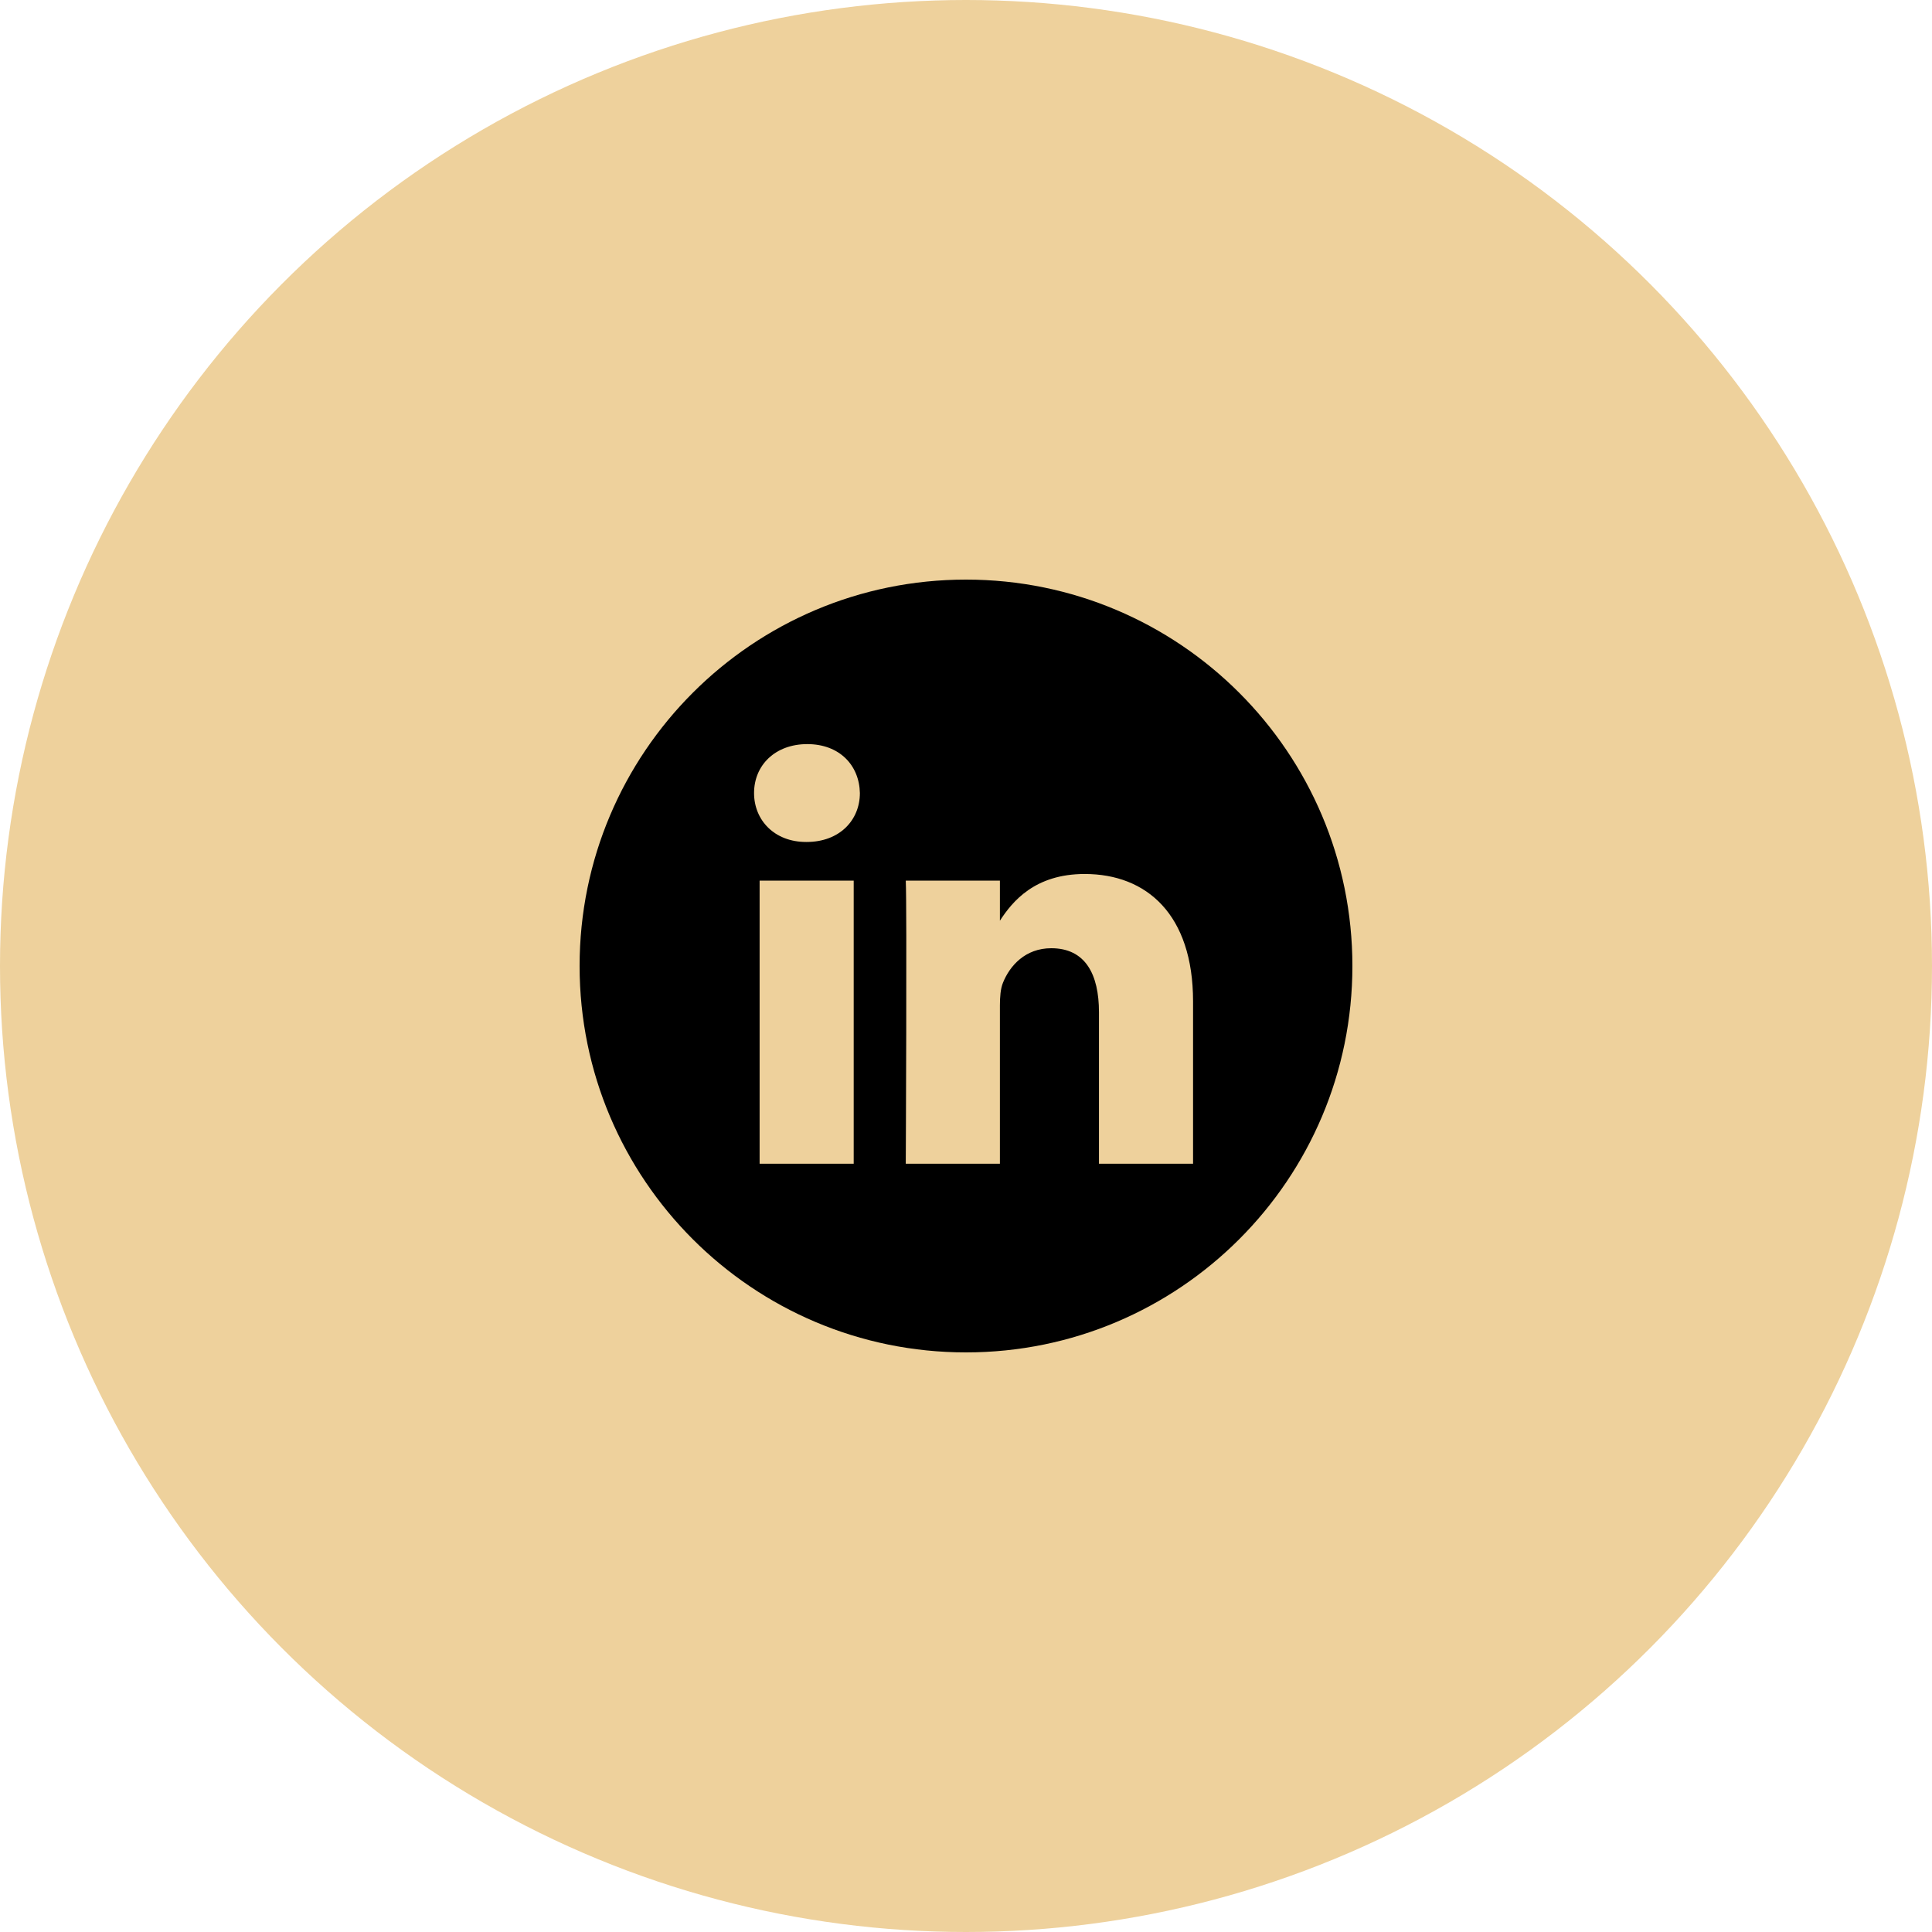 <svg width="40" height="40" viewBox="0 0 40 40" fill="none" xmlns="http://www.w3.org/2000/svg">
<circle cx="20" cy="20" r="20" fill="#EED19C"/>
<g clip-path="url(#clip0_3_1078)">
<path d="M20 12C15.582 12 12 15.582 12 20C12 24.418 15.582 28 20 28C24.418 28 28 24.418 28 20C28 15.582 24.418 12 20 12ZM17.675 24.094H15.727V18.232H17.675V24.094ZM16.701 17.432H16.689C16.035 17.432 15.612 16.982 15.612 16.419C15.612 15.844 16.048 15.406 16.714 15.406C17.381 15.406 17.791 15.844 17.803 16.419C17.803 16.982 17.381 17.432 16.701 17.432ZM24.701 24.094H22.753V20.958C22.753 20.17 22.471 19.632 21.765 19.632C21.227 19.632 20.907 19.995 20.766 20.345C20.714 20.47 20.702 20.645 20.702 20.82V24.094H18.753C18.753 24.094 18.779 18.782 18.753 18.232H20.702V19.062C20.961 18.663 21.424 18.095 22.458 18.095C23.739 18.095 24.701 18.932 24.701 20.733V24.094Z" fill="black"/>
</g>
<defs>
<clipPath id="clip0_3_1078">
<rect width="16" height="16" fill="white" transform="translate(12 12)"/>
</clipPath>
</defs>
</svg>
